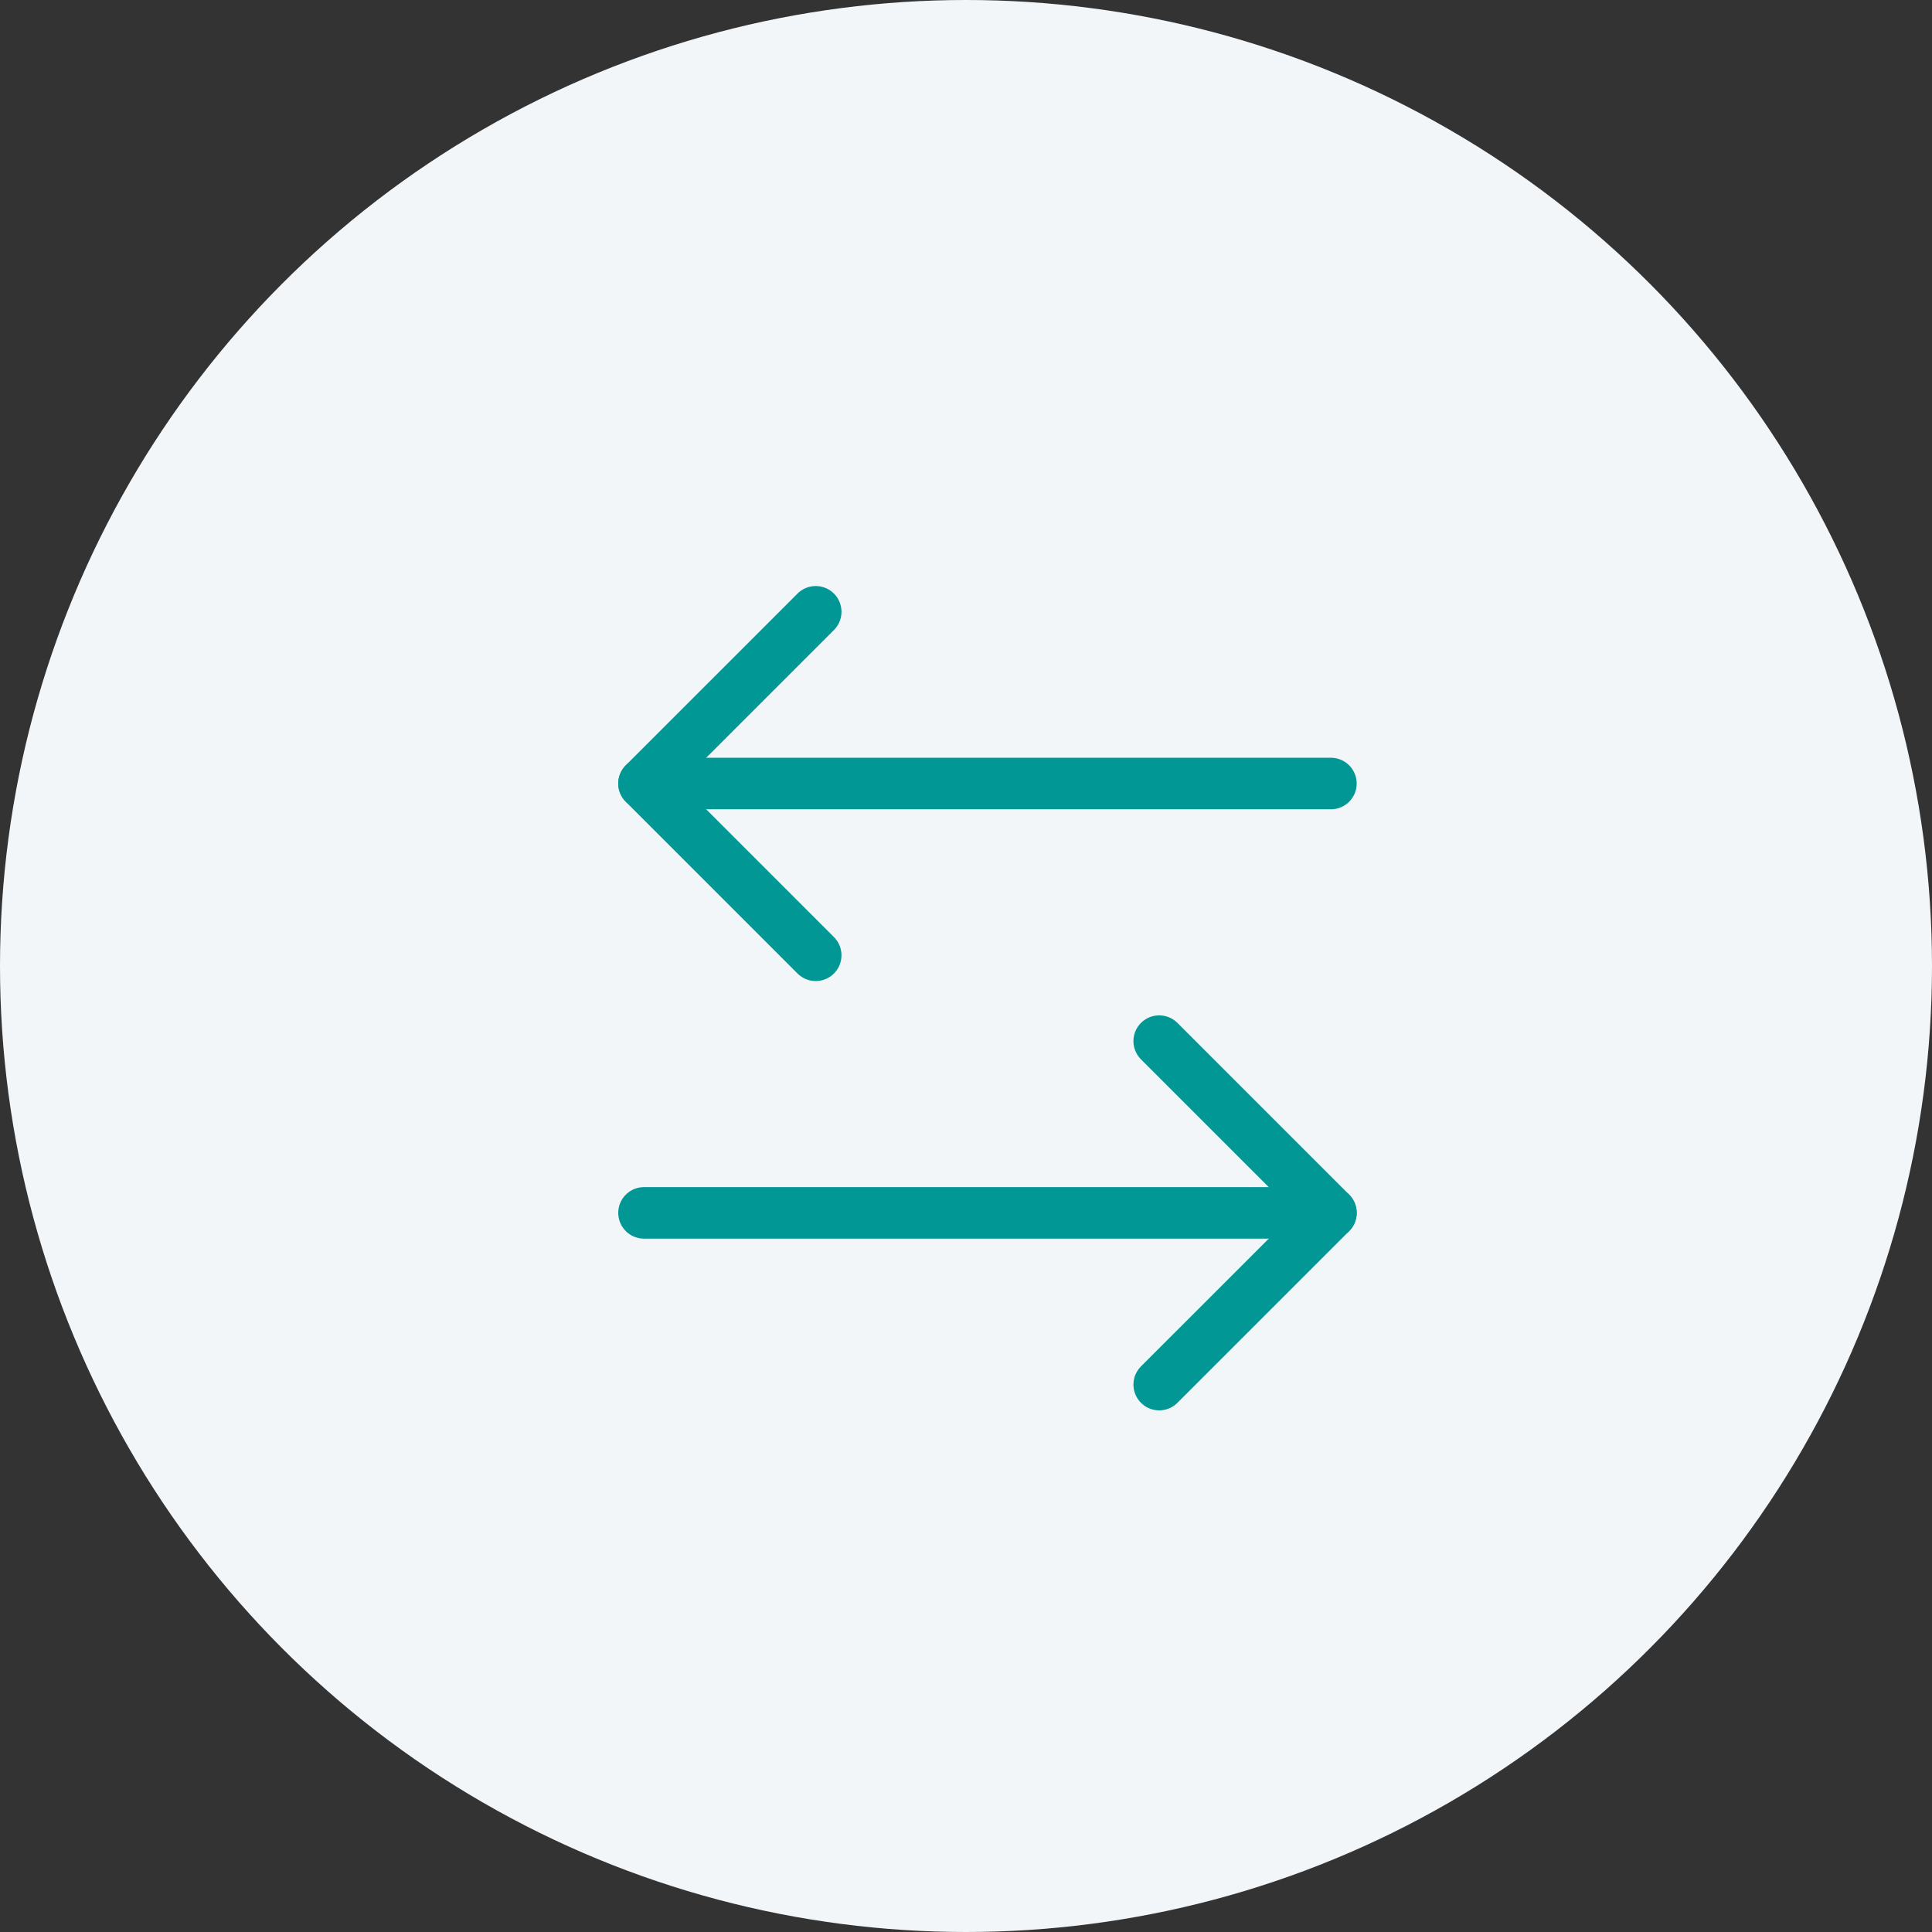 <svg width="60" height="60" viewBox="0 0 60 60" fill="none" xmlns="http://www.w3.org/2000/svg">
<rect x="0" y="0" width="60" height="60" fill="#333333" stroke="none"/>
<circle cx="30" cy="30" r="30" fill="#F2F6F9"/>
<path d="M25.333 19L20 24.333L25.333 29.667" stroke="#019795" stroke-width="1.6" stroke-linecap="round" stroke-linejoin="round"/>
<path d="M20 24.333H41.333" stroke="#019795" stroke-width="1.6" stroke-linecap="round" stroke-linejoin="round"/>
<path d="M36 43L41.334 37.667L36 32.333" stroke="#019795" stroke-width="1.6" stroke-linecap="round" stroke-linejoin="round"/>
<path d="M41.333 37.667H20" stroke="#019795" stroke-width="1.6" stroke-linecap="round" stroke-linejoin="round"/>
</svg>
